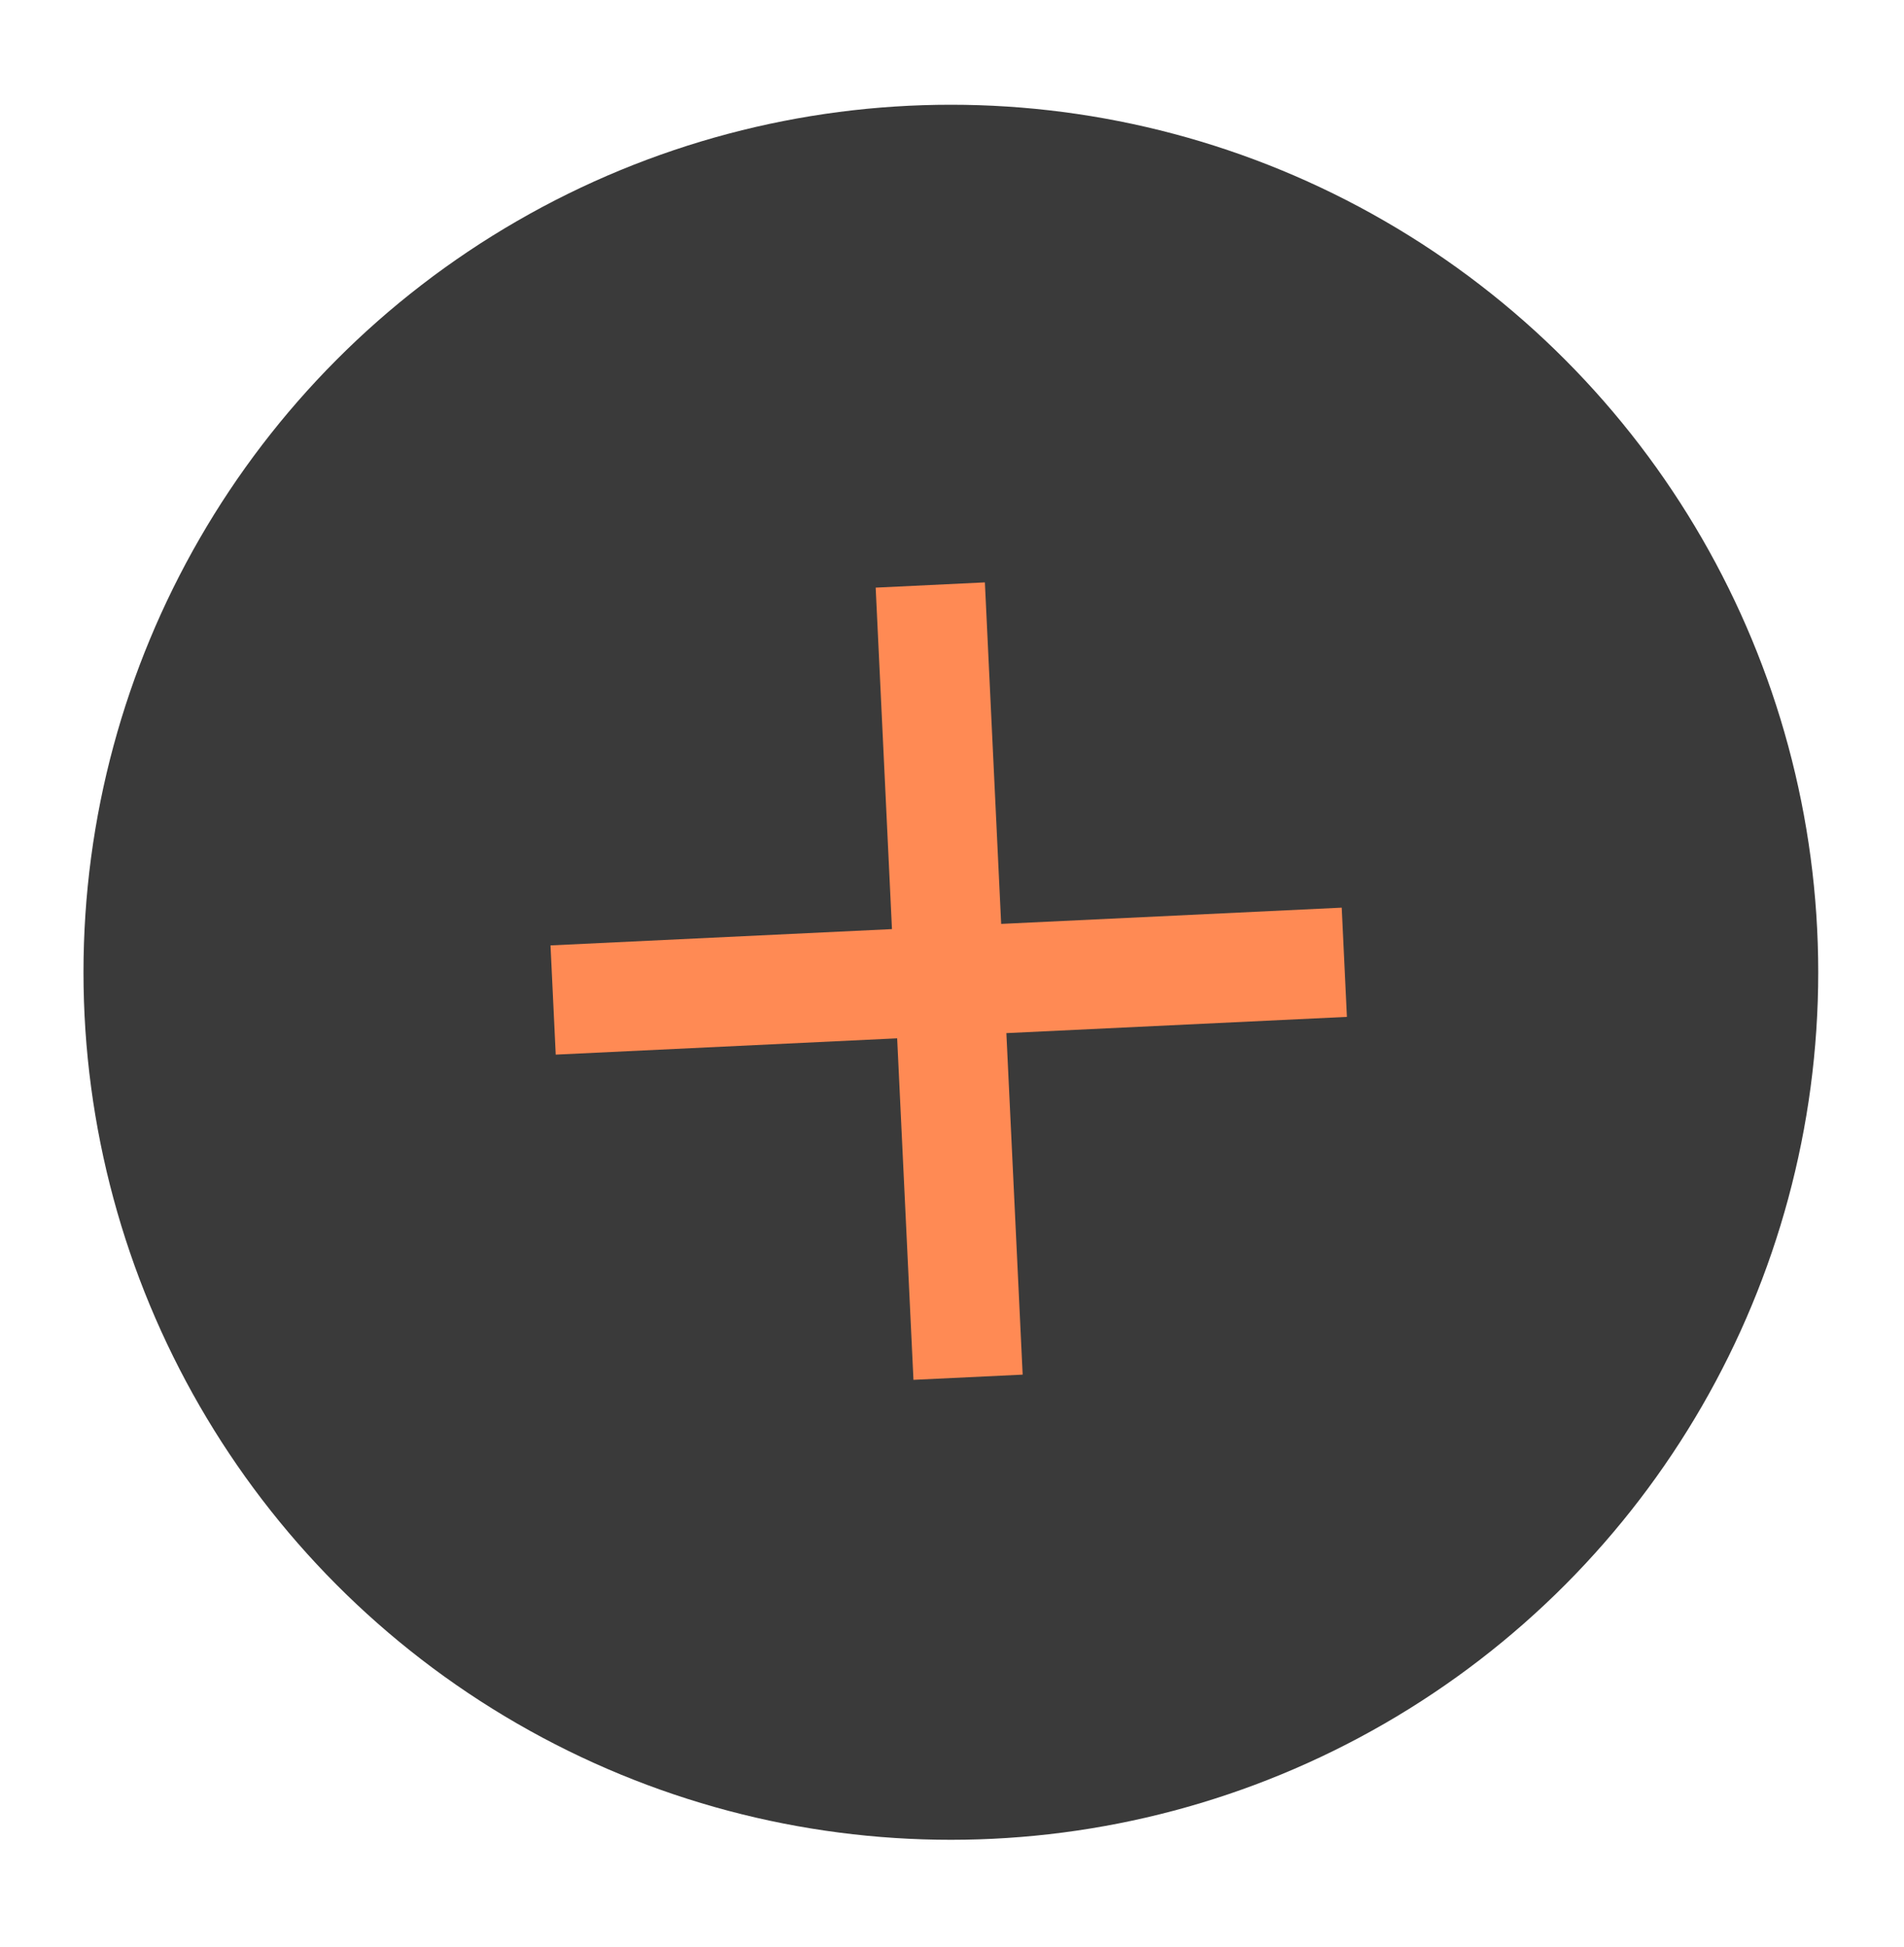 <?xml version="1.0" encoding="UTF-8"?> <svg xmlns="http://www.w3.org/2000/svg" width="45" height="46" viewBox="0 0 45 46" fill="none"><circle cx="22.473" cy="22.975" r="20.5" fill="#3A3A3A"></circle><path d="M21.589 32.606L21.204 24.536L13.134 24.921L13.011 22.34L21.081 21.955L20.696 13.886L23.277 13.762L23.662 21.832L31.711 21.448L31.834 24.029L23.785 24.413L24.17 32.483L21.589 32.606Z" fill="#FF8A54"></path></svg> 